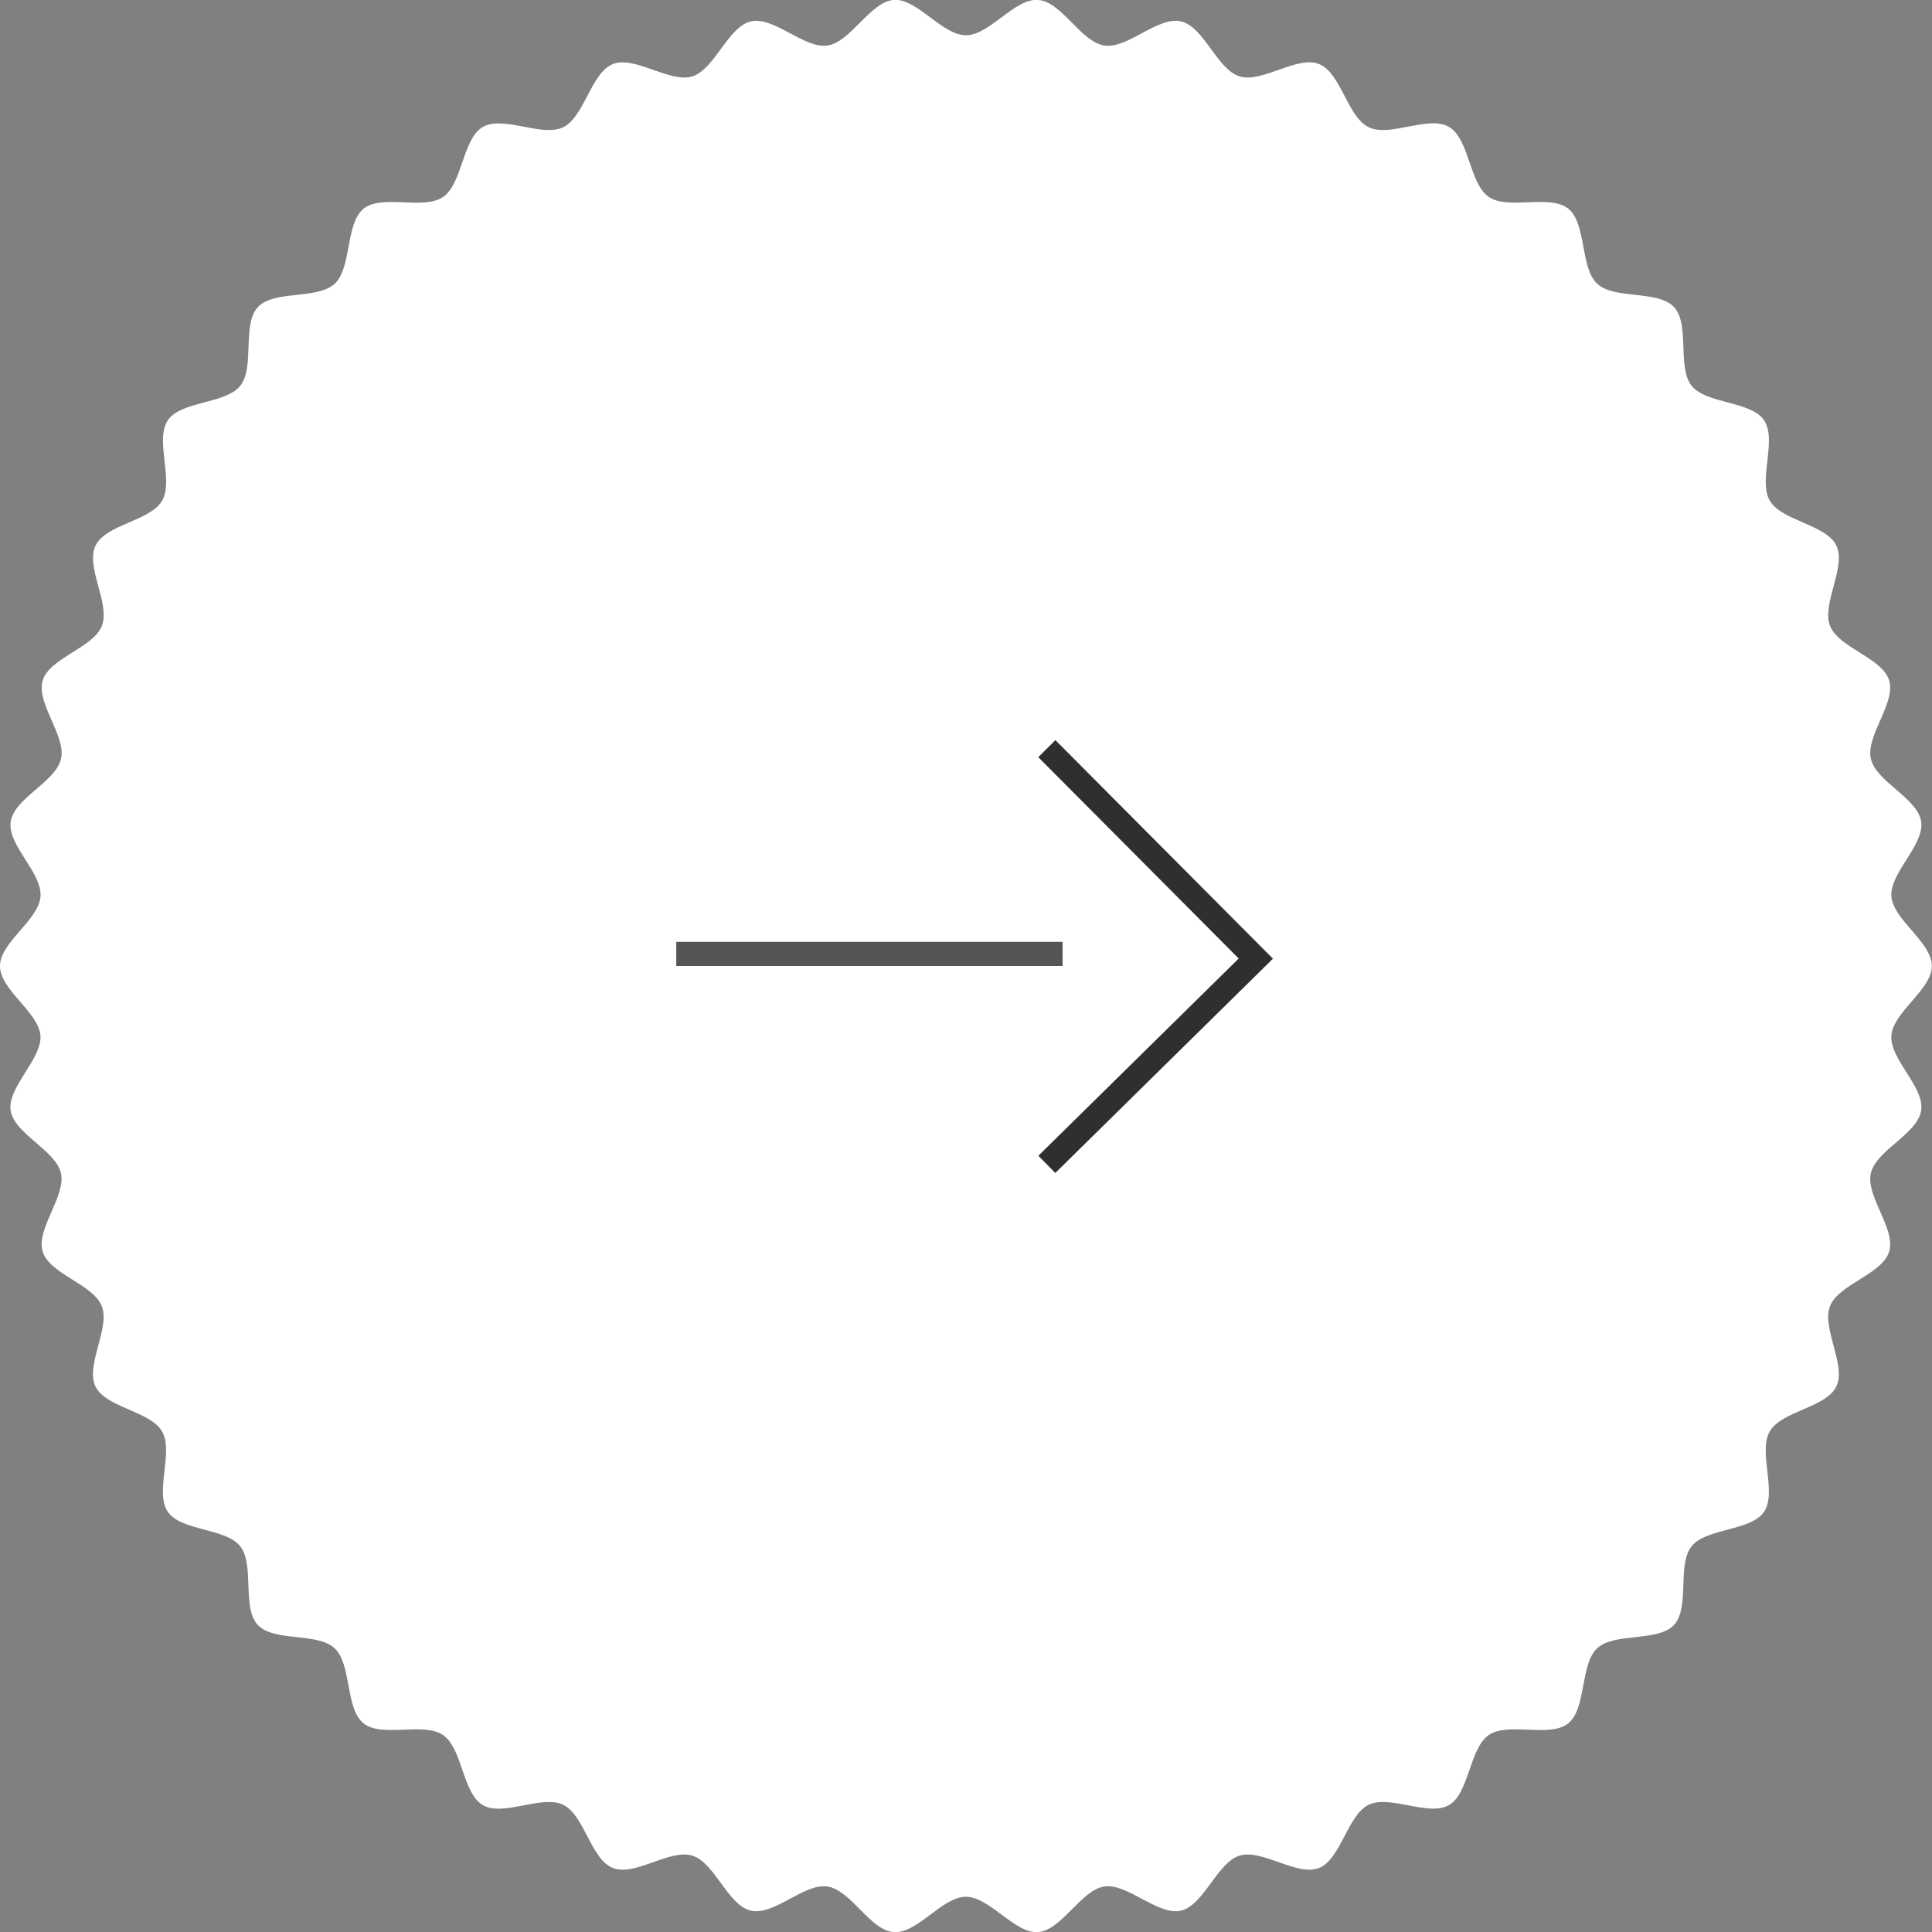 <svg xmlns="http://www.w3.org/2000/svg" width="80" height="80" viewBox="0 0 80 80">
  <rect x="0" y="0" width="80" height="80" fill="#808080" stroke="none"/>
  <g id="グループ_2172" data-name="グループ 2172" transform="translate(-910 -958)">
    <g id="グループ_1613" data-name="グループ 1613" transform="translate(910 958)">
      <path id="パス_95" data-name="パス 95" d="M1294.93-594.375c0,.989,1.6,1.911,1.674,2.881s-1.377,2.134-1.233,3.1,1.868,1.649,2.083,2.6-1.043,2.314-.757,3.247,2.092,1.348,2.448,2.257-.686,2.444-.262,3.324,2.269,1.017,2.758,1.863-.314,2.518.236,3.326,2.394.665,3,1.431.061,2.536.726,3.254,2.466.3,3.182.968.435,2.5,1.2,3.11,2.482-.07,3.291.484.8,2.405,1.647,2.9,2.443-.44,3.326-.013,1.147,2.258,2.06,2.618,2.348-.8,3.286-.512,1.47,2.059,2.429,2.278,2.2-1.147,3.172-1,1.759,1.815,2.741,1.888,2-1.463,2.989-1.463,2.021,1.534,2.989,1.463,1.781-1.744,2.741-1.888,2.224,1.217,3.172,1,1.5-1.99,2.429-2.278,2.38.869,3.286.512,1.182-2.193,2.06-2.618,2.481.5,3.325.013.841-2.345,1.647-2.9,2.527.127,3.291-.484.483-2.443,1.2-3.11,2.517-.249,3.182-.968.116-2.487.727-3.254,2.452-.62,3-1.431-.254-2.476.236-3.326,2.332-.978,2.758-1.863-.621-2.408-.262-3.324,2.159-1.316,2.448-2.257-.975-2.286-.757-3.247,1.937-1.624,2.083-2.6-1.306-2.112-1.233-3.1,1.675-1.893,1.675-2.881-1.6-1.911-1.675-2.881,1.377-2.134,1.233-3.1-1.867-1.649-2.083-2.6,1.044-2.314.757-3.247-2.092-1.348-2.448-2.257.686-2.444.262-3.324-2.269-1.017-2.758-1.863.315-2.518-.236-3.326-2.394-.665-3-1.431-.062-2.536-.726-3.254-2.466-.3-3.182-.968-.435-2.5-1.2-3.11-2.482.069-3.29-.484-.8-2.405-1.647-2.9-2.443.44-3.326.013-1.147-2.258-2.06-2.617-2.348.8-3.286.512-1.47-2.059-2.429-2.278-2.2,1.147-3.172,1-1.759-1.815-2.741-1.888-2,1.463-2.989,1.463-2.021-1.534-2.989-1.463-1.781,1.744-2.741,1.888-2.224-1.217-3.172-1-1.5,1.99-2.429,2.278-2.38-.869-3.286-.512-1.182,2.193-2.06,2.618-2.481-.5-3.325-.013-.841,2.345-1.647,2.9-2.527-.127-3.29.484-.483,2.443-1.2,3.11-2.517.249-3.182.968-.116,2.487-.726,3.254-2.452.62-3,1.431.254,2.476-.236,3.326-2.332.978-2.758,1.863.621,2.408.262,3.324-2.159,1.316-2.448,2.257.975,2.286.757,3.247-1.937,1.624-2.083,2.6,1.306,2.112,1.233,3.1S1294.93-595.363,1294.93-594.375Z" transform="translate(-1294.93 634.375)" fill="#fff"/>
    </g>
    <g id="グループ_1614" data-name="グループ 1614" transform="translate(938.003 989)">
      <line id="線_1943" data-name="線 1943" x2="15.997" transform="translate(0 8.5)" fill="none" stroke="#555" stroke-width="1"/>
      <path id="パス_99" data-name="パス 99" d="M309.616,758.289l8.654,8.694-8.654,8.52" transform="translate(-294.272 -758.289)" fill="none" stroke="#2f2f2f" stroke-width="1"/>
    </g>
  </g>
</svg>
